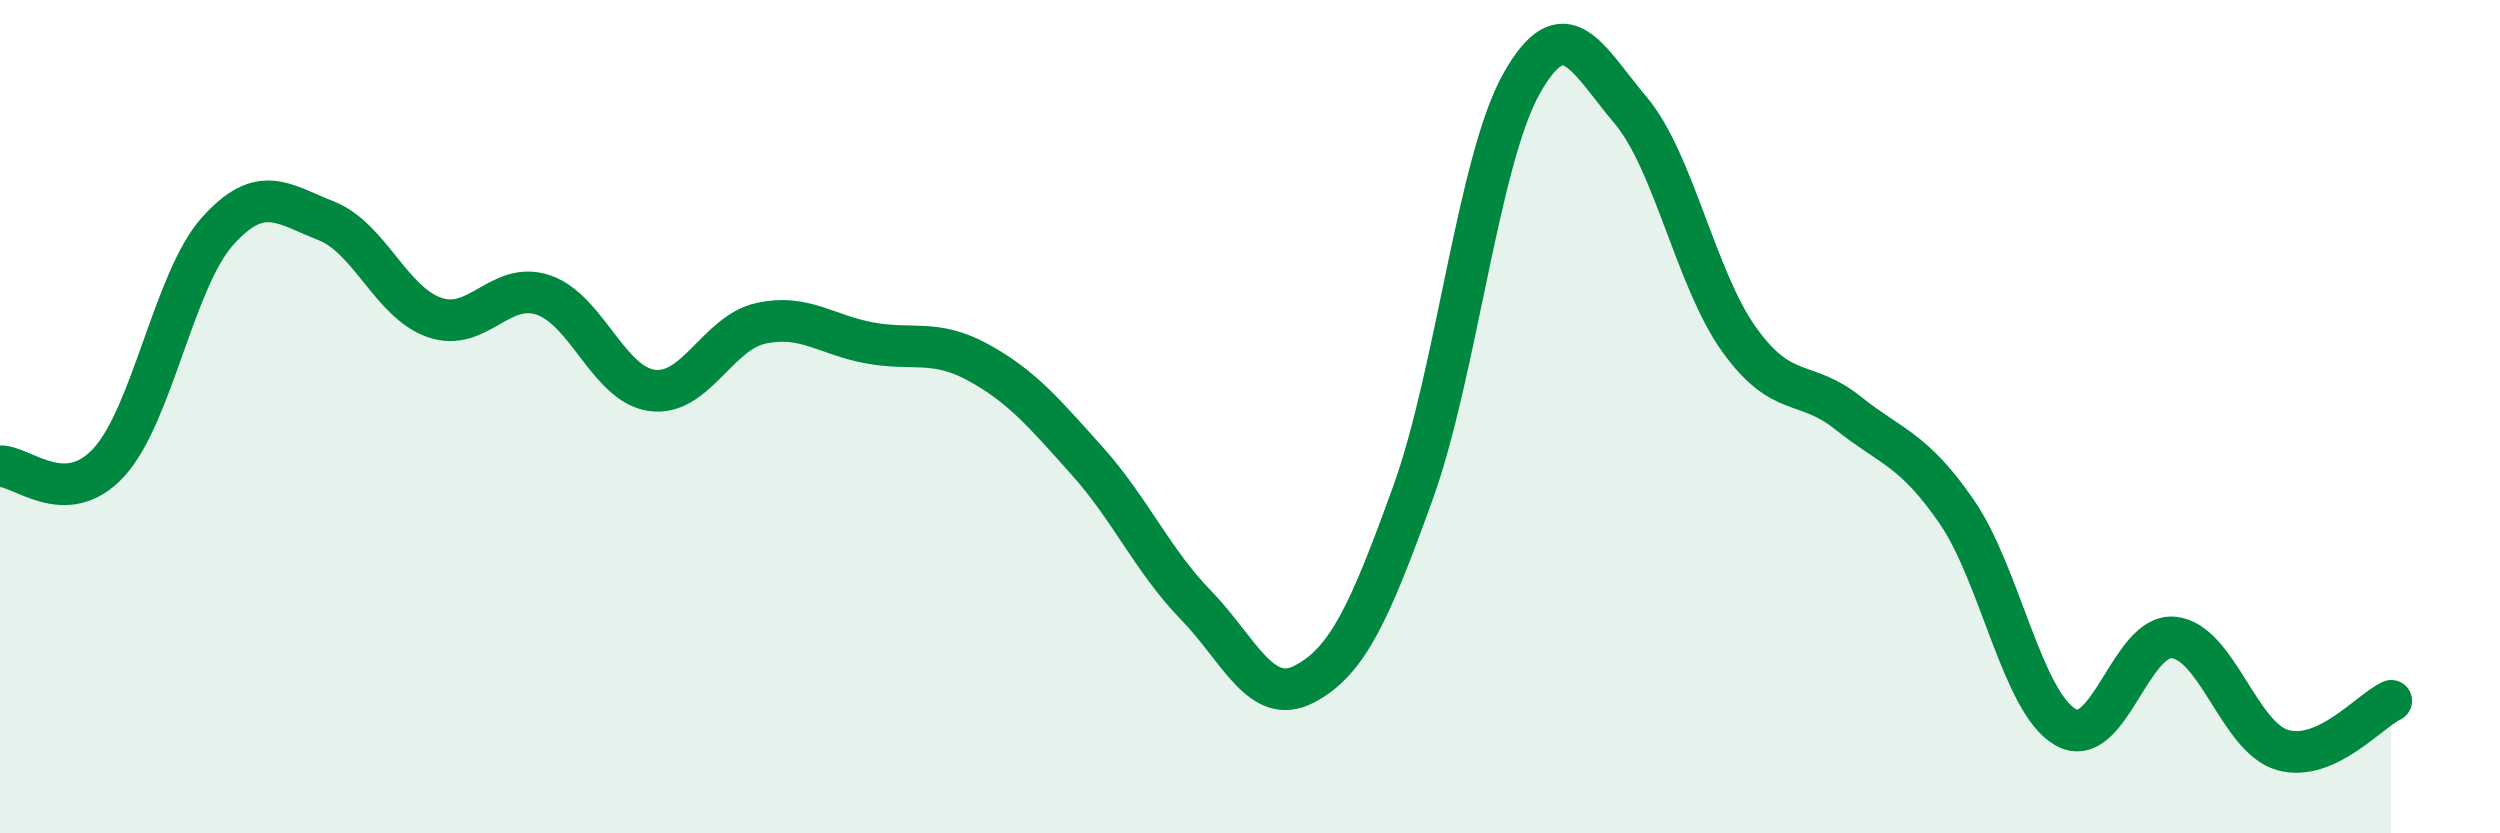 
    <svg width="60" height="20" viewBox="0 0 60 20" xmlns="http://www.w3.org/2000/svg">
      <path
        d="M 0,11.19 C 0.52,11.17 1.57,12.23 2.61,11.1 C 3.65,9.97 4.18,6.71 5.22,5.55 C 6.26,4.39 6.79,4.89 7.83,5.3 C 8.87,5.71 9.39,7.26 10.43,7.62 C 11.47,7.98 12,6.73 13.04,7.08 C 14.08,7.43 14.61,9.23 15.65,9.37 C 16.69,9.51 17.22,7.99 18.26,7.76 C 19.3,7.53 19.83,8.04 20.87,8.23 C 21.91,8.42 22.44,8.13 23.48,8.7 C 24.52,9.27 25.05,9.9 26.09,11.06 C 27.13,12.22 27.66,13.45 28.7,14.52 C 29.74,15.59 30.26,16.96 31.3,16.42 C 32.34,15.88 32.87,14.71 33.91,11.83 C 34.95,8.95 35.48,3.84 36.52,2 C 37.56,0.16 38.09,1.41 39.13,2.64 C 40.17,3.87 40.7,6.7 41.74,8.15 C 42.78,9.6 43.31,9.08 44.35,9.91 C 45.39,10.74 45.92,10.77 46.96,12.28 C 48,13.79 48.53,16.85 49.57,17.45 C 50.61,18.05 51.13,15.19 52.17,15.3 C 53.21,15.41 53.74,17.7 54.78,18 C 55.82,18.3 56.87,17.06 57.39,16.82L57.39 20L0 20Z"
        fill="#008740"
        opacity="0.1"
        stroke-linecap="round"
        stroke-linejoin="round"
      />
      <path
        d="M 0,11.19 C 0.52,11.17 1.57,12.23 2.61,11.1 C 3.65,9.97 4.18,6.71 5.22,5.55 C 6.26,4.39 6.79,4.89 7.83,5.3 C 8.87,5.71 9.39,7.26 10.43,7.62 C 11.47,7.98 12,6.73 13.04,7.08 C 14.08,7.43 14.61,9.23 15.65,9.37 C 16.69,9.51 17.22,7.99 18.26,7.76 C 19.3,7.53 19.83,8.04 20.87,8.23 C 21.91,8.42 22.44,8.13 23.48,8.7 C 24.52,9.27 25.05,9.9 26.09,11.06 C 27.13,12.22 27.66,13.45 28.7,14.52 C 29.74,15.59 30.26,16.96 31.3,16.42 C 32.34,15.88 32.87,14.71 33.91,11.83 C 34.95,8.95 35.48,3.84 36.52,2 C 37.56,0.16 38.09,1.41 39.13,2.64 C 40.17,3.87 40.7,6.7 41.74,8.15 C 42.78,9.6 43.31,9.08 44.35,9.91 C 45.39,10.74 45.92,10.77 46.96,12.28 C 48,13.79 48.53,16.85 49.57,17.45 C 50.61,18.05 51.13,15.19 52.17,15.3 C 53.21,15.41 53.74,17.7 54.78,18 C 55.82,18.3 56.87,17.06 57.39,16.82"
        stroke="#008740"
        stroke-width="1"
        fill="none"
        stroke-linecap="round"
        stroke-linejoin="round"
      />
    </svg>
  